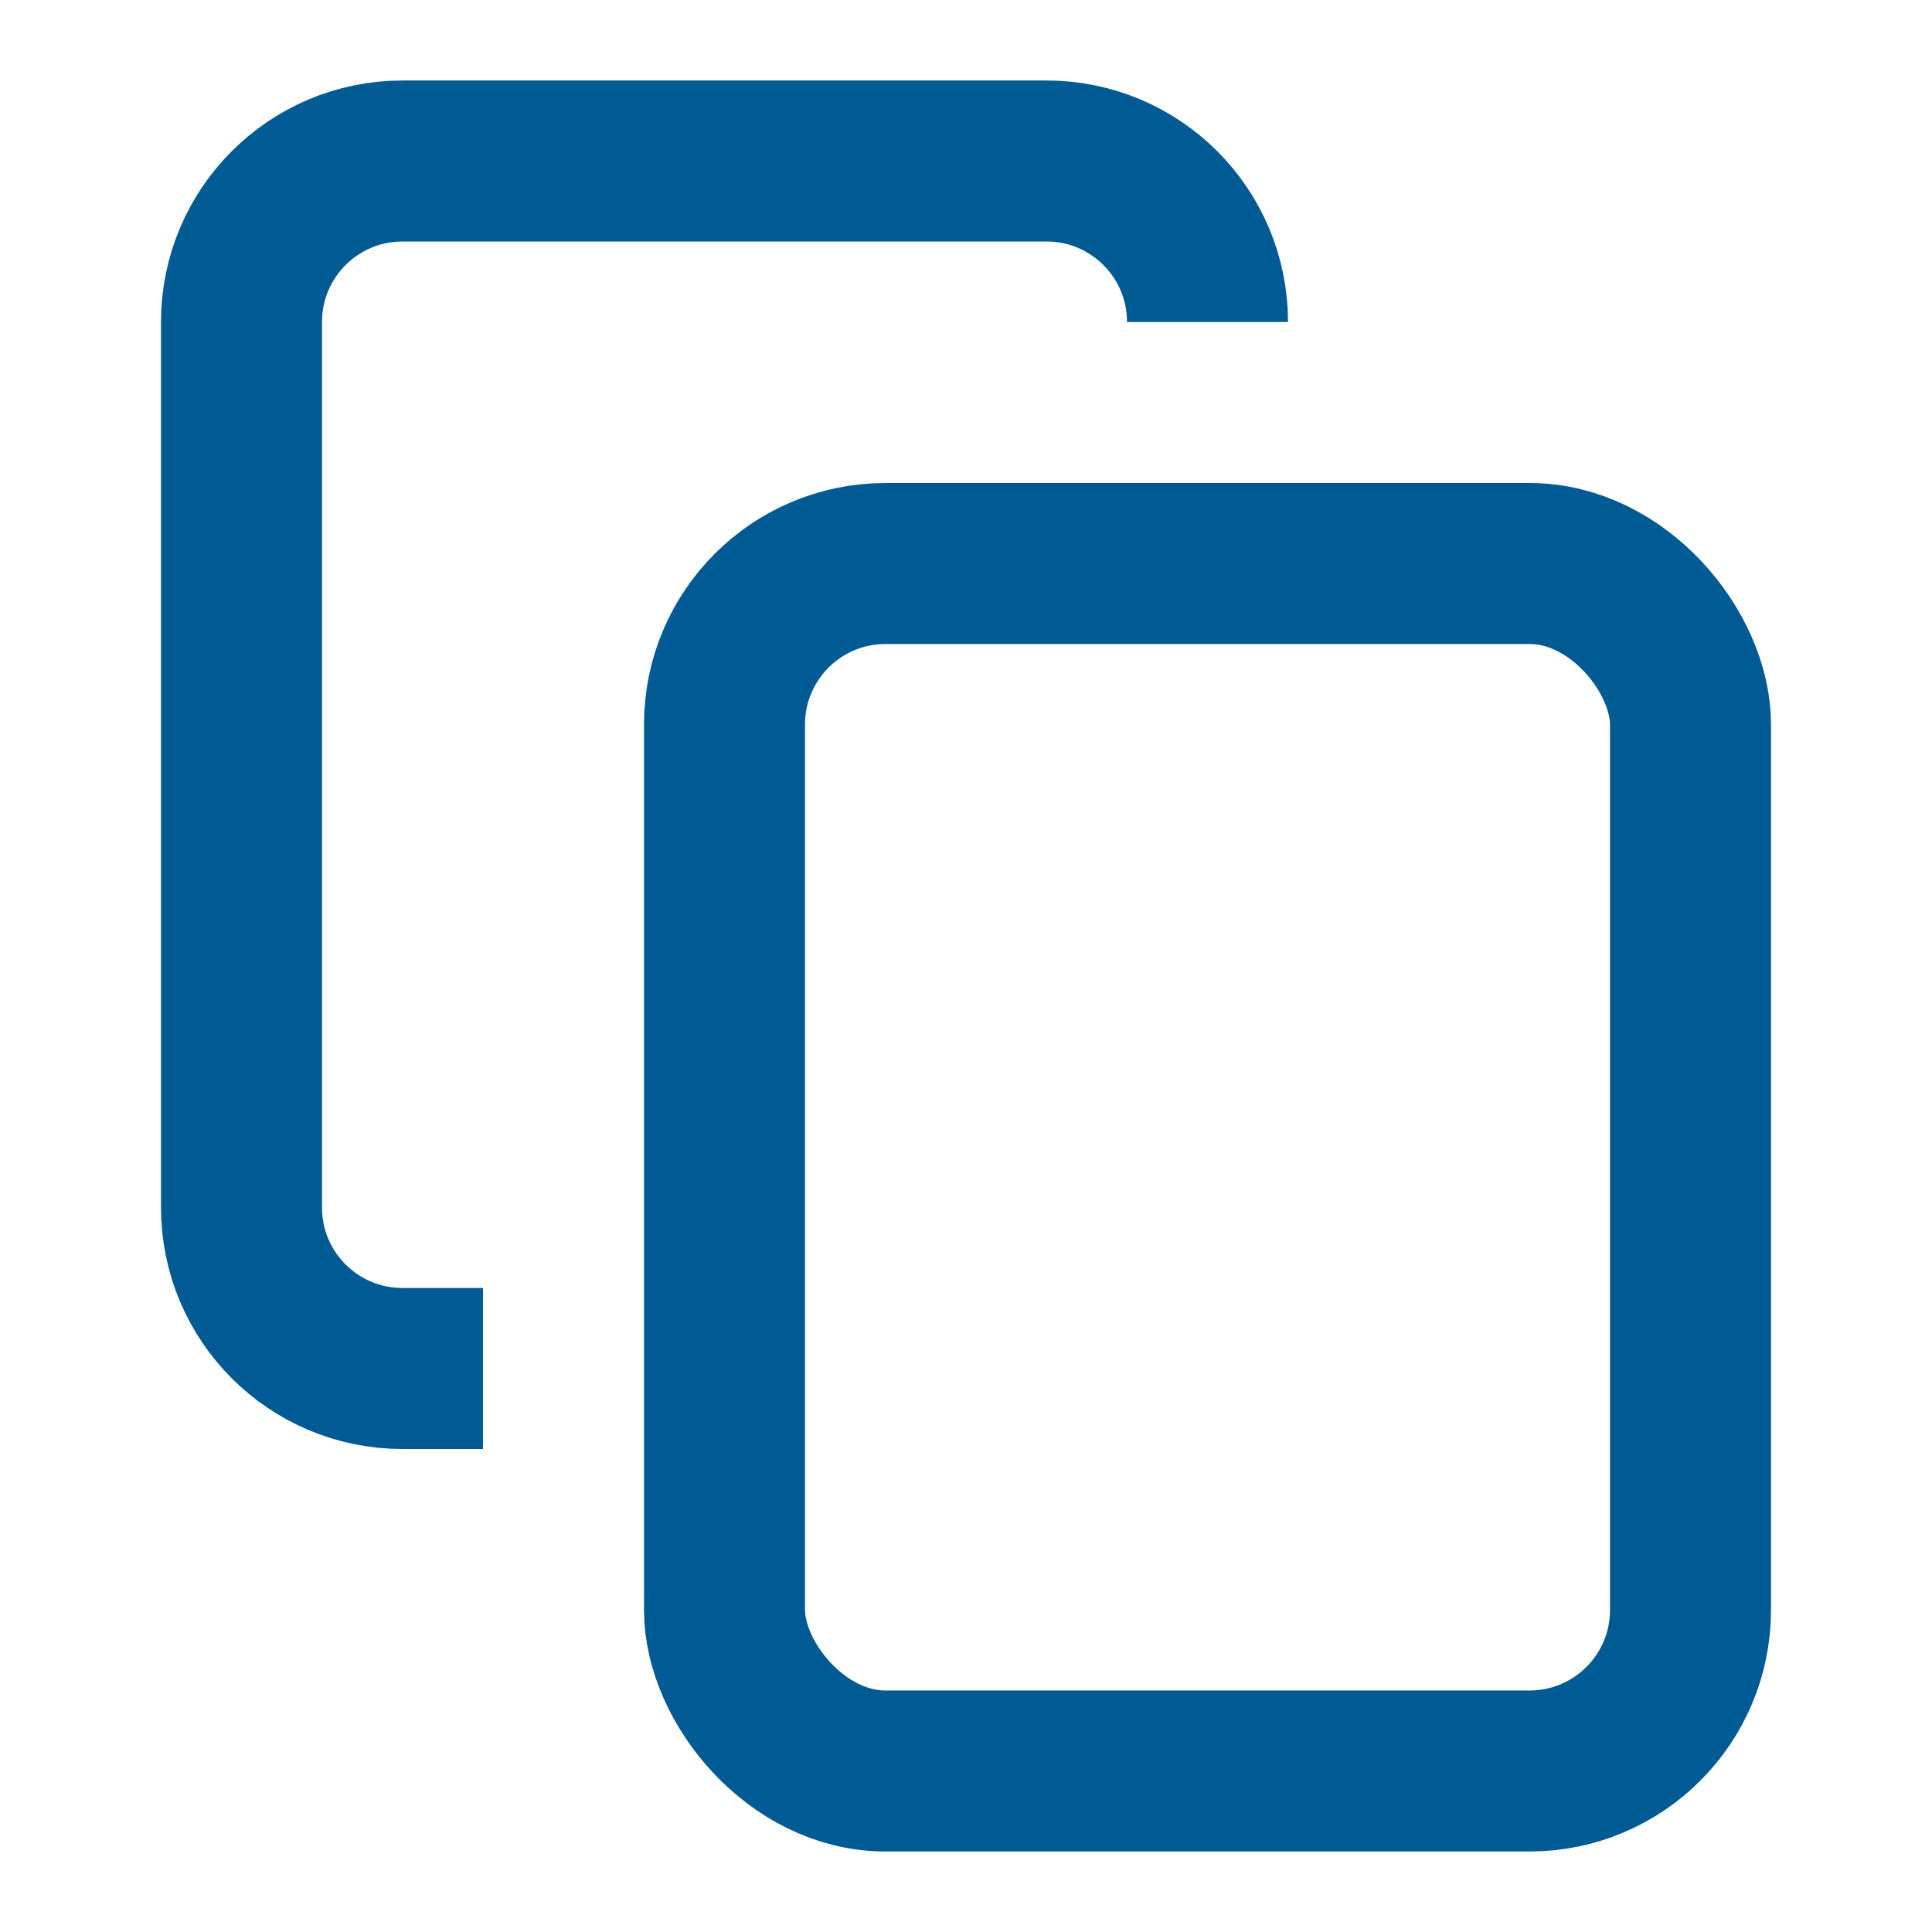 <svg width="24" height="24" viewBox="0 0 24 24" fill="none" xmlns="http://www.w3.org/2000/svg">
<path d="M15 4V4C15 2.895 14.105 2 13 2H5C3.895 2 3 2.895 3 4V15C3 16.105 3.895 17 5 17H6" stroke="#005B95" stroke-width="2"/>
<rect x="9" y="7" width="12" height="15" rx="2" stroke="#005B95" stroke-width="2"/>
</svg>
